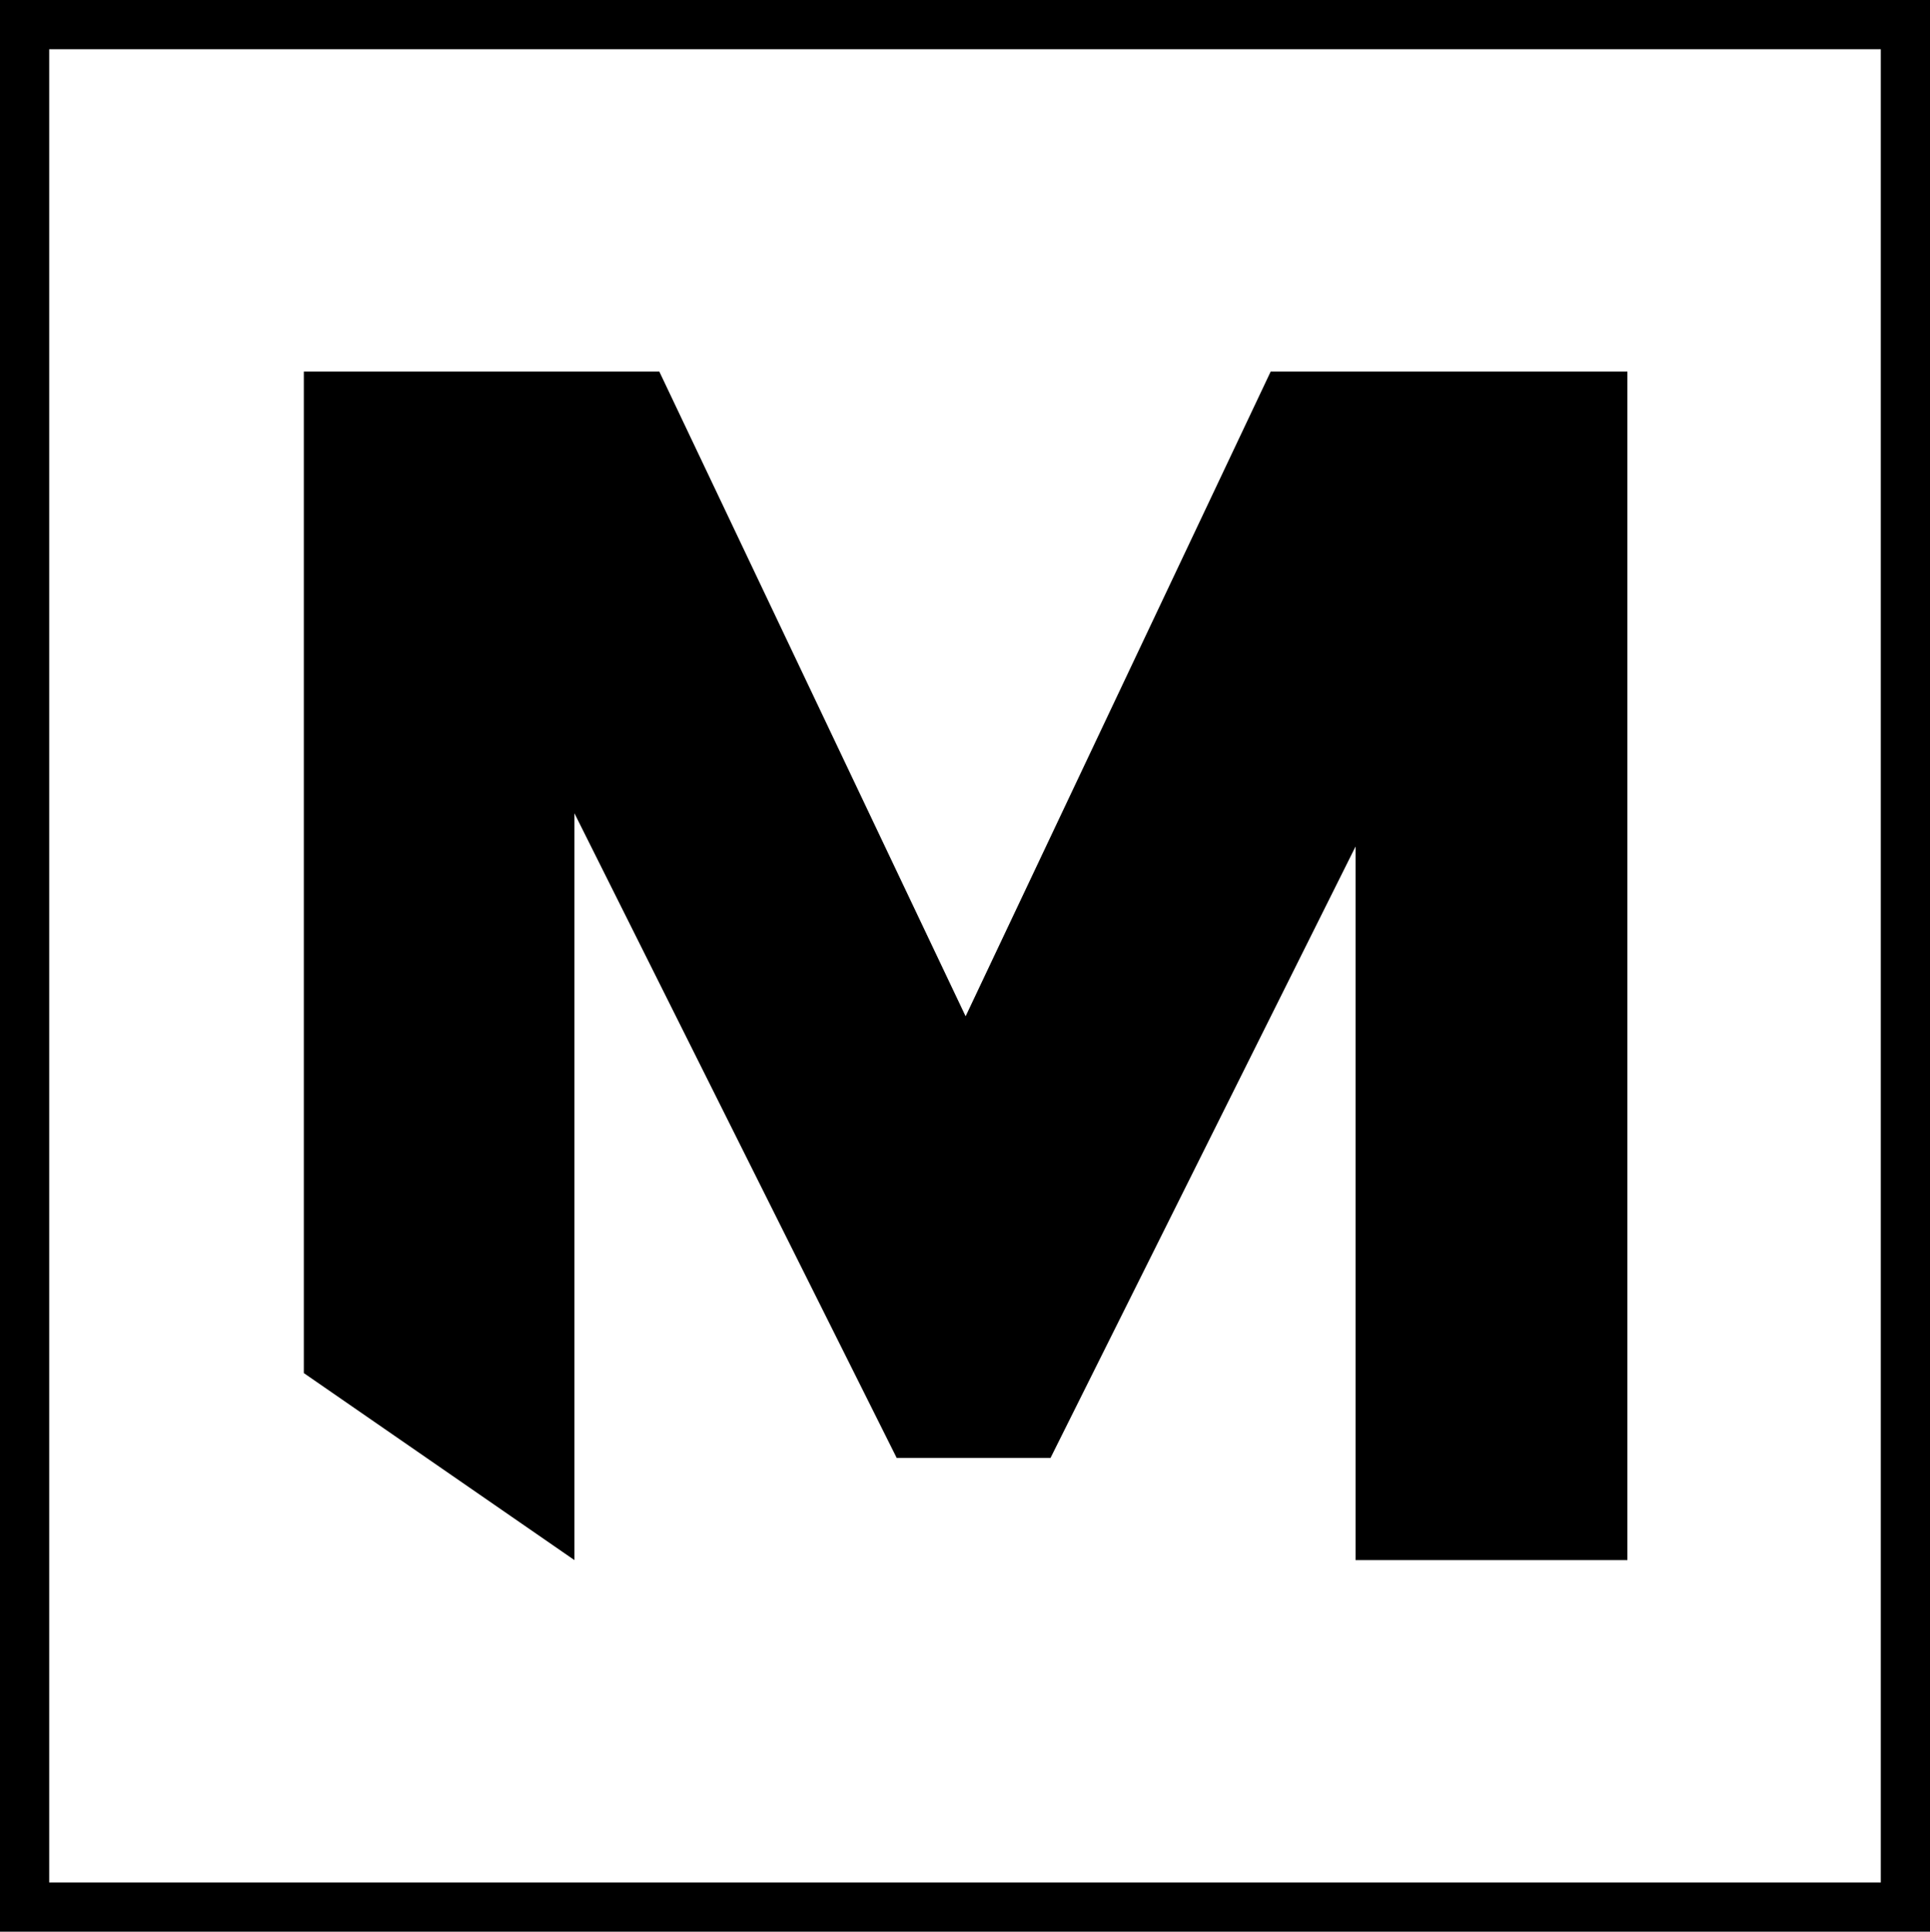 <?xml version="1.0" encoding="utf-8"?>
<!-- Generator: Adobe Illustrator 19.0.0, SVG Export Plug-In . SVG Version: 6.00 Build 0)  -->
<svg version="1.1" id="Layer_1" xmlns="http://www.w3.org/2000/svg" xmlns:xlink="http://www.w3.org/1999/xlink" x="0px" y="0px"
	 viewBox="0 0 156.9 157" style="enable-background:new 0 0 156.9 157;" xml:space="preserve">
<g id="XMLID_160_">
	<polygon id="XMLID_166_" points="46.7,66.1 72.9,118.5 85.4,118.5 110.2,68.8 110.2,126.8 132.3,126.8 132.3,30.2 103.3,30.2 
		78.5,82.6 53.6,30.2 24.7,30.2 24.7,111.6 46.7,126.8 	"/>
	<path id="XMLID_175_" d="M0,0v157h156.9V0H0z M152.9,153H4V4h148.9V153z"/>
</g>
</svg>
